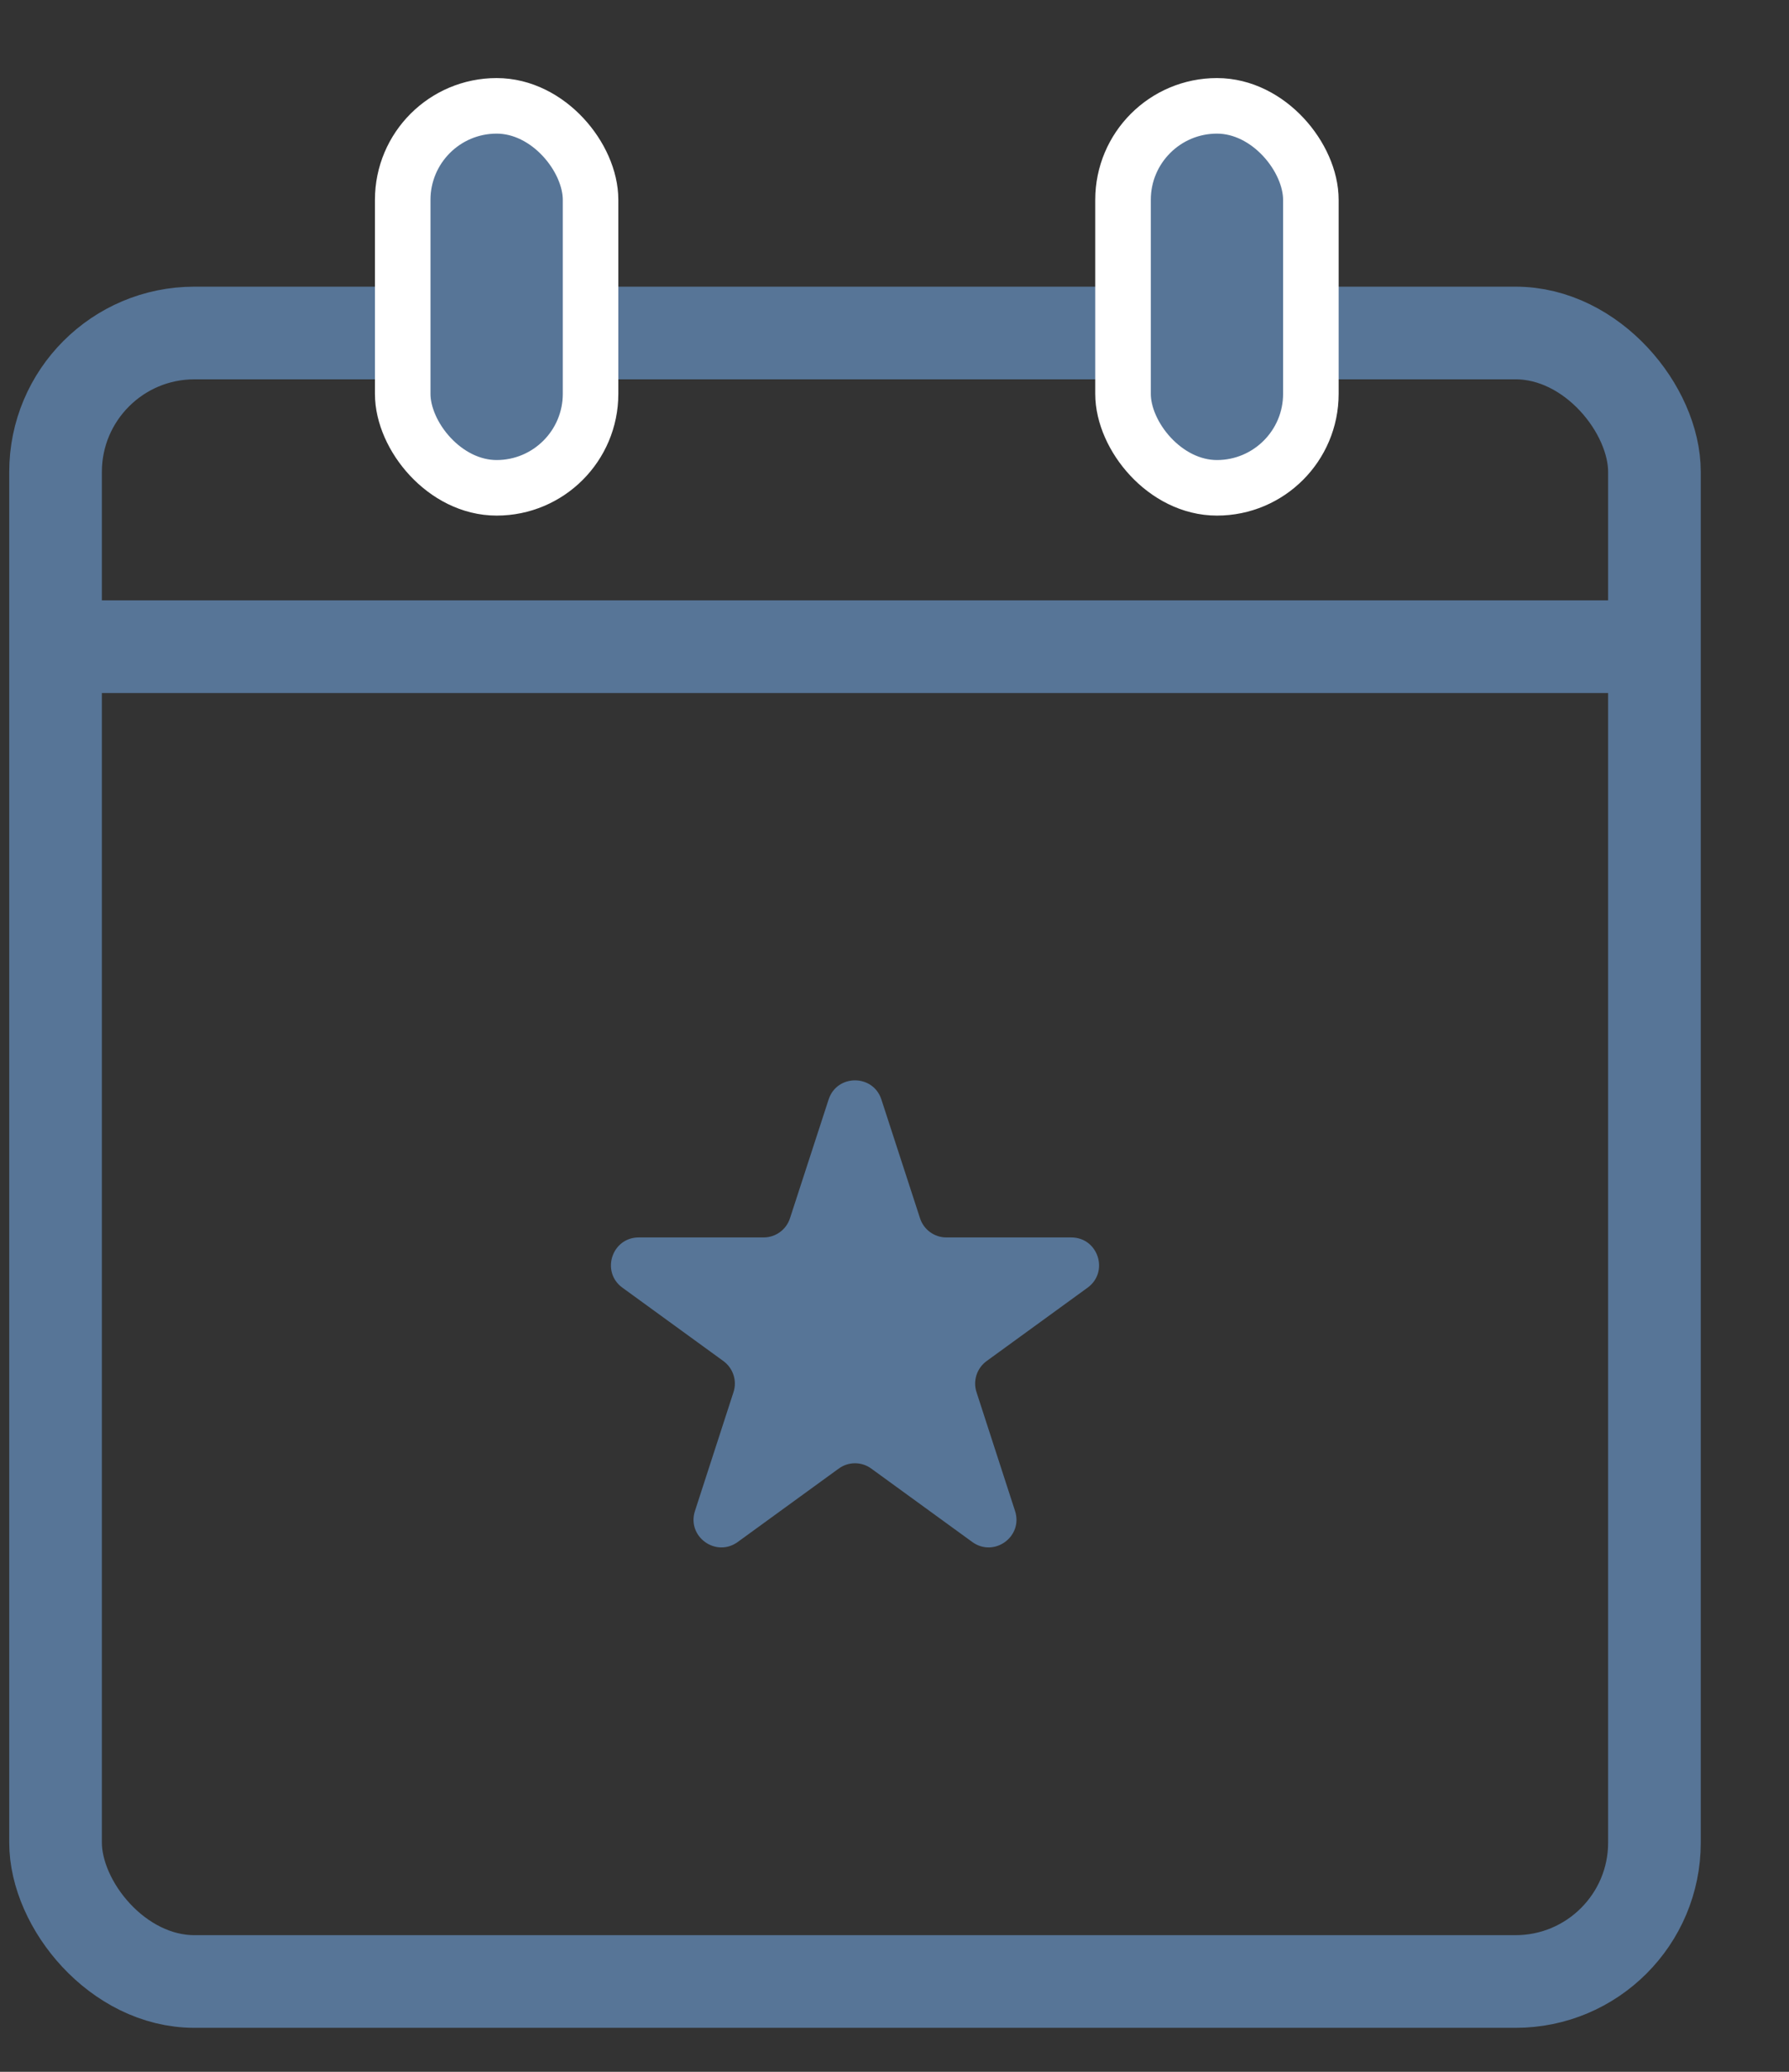 <svg width="19" height="22" viewBox="0 0 19 22" fill="none" xmlns="http://www.w3.org/2000/svg">
<rect x="0" y="0" width="19" height="22" fill="#333333" stroke="none"/>
<rect x="0.59" y="3.536" width="16.981" height="17.505" rx="1.475" stroke="#577597" stroke-width="0.984"/>
<line x1="0.418" y1="6.867" x2="17.818" y2="6.867" stroke="#577597" stroke-width="0.984"/>
<rect x="4.277" y="1.124" width="1.995" height="4.056" rx="0.998" fill="#577597" stroke="white" stroke-width="0.59"/>
<rect x="11.927" y="1.124" width="1.995" height="4.056" rx="0.998" fill="#577597" stroke="white" stroke-width="0.59"/>
<path d="M8.8 11.676C8.888 11.404 9.273 11.404 9.361 11.676L9.771 12.936C9.81 13.058 9.924 13.14 10.051 13.14H11.377C11.663 13.14 11.782 13.506 11.55 13.674L10.478 14.453C10.375 14.528 10.331 14.662 10.371 14.783L10.78 16.044C10.869 16.316 10.558 16.542 10.326 16.374L9.254 15.595C9.151 15.519 9.01 15.519 8.907 15.595L7.835 16.374C7.603 16.542 7.292 16.316 7.381 16.044L7.79 14.783C7.83 14.662 7.786 14.528 7.683 14.453L6.611 13.674C6.379 13.506 6.498 13.14 6.784 13.14H8.11C8.237 13.14 8.351 13.058 8.39 12.936L8.8 11.676Z" fill="#577597"/>
</svg>

